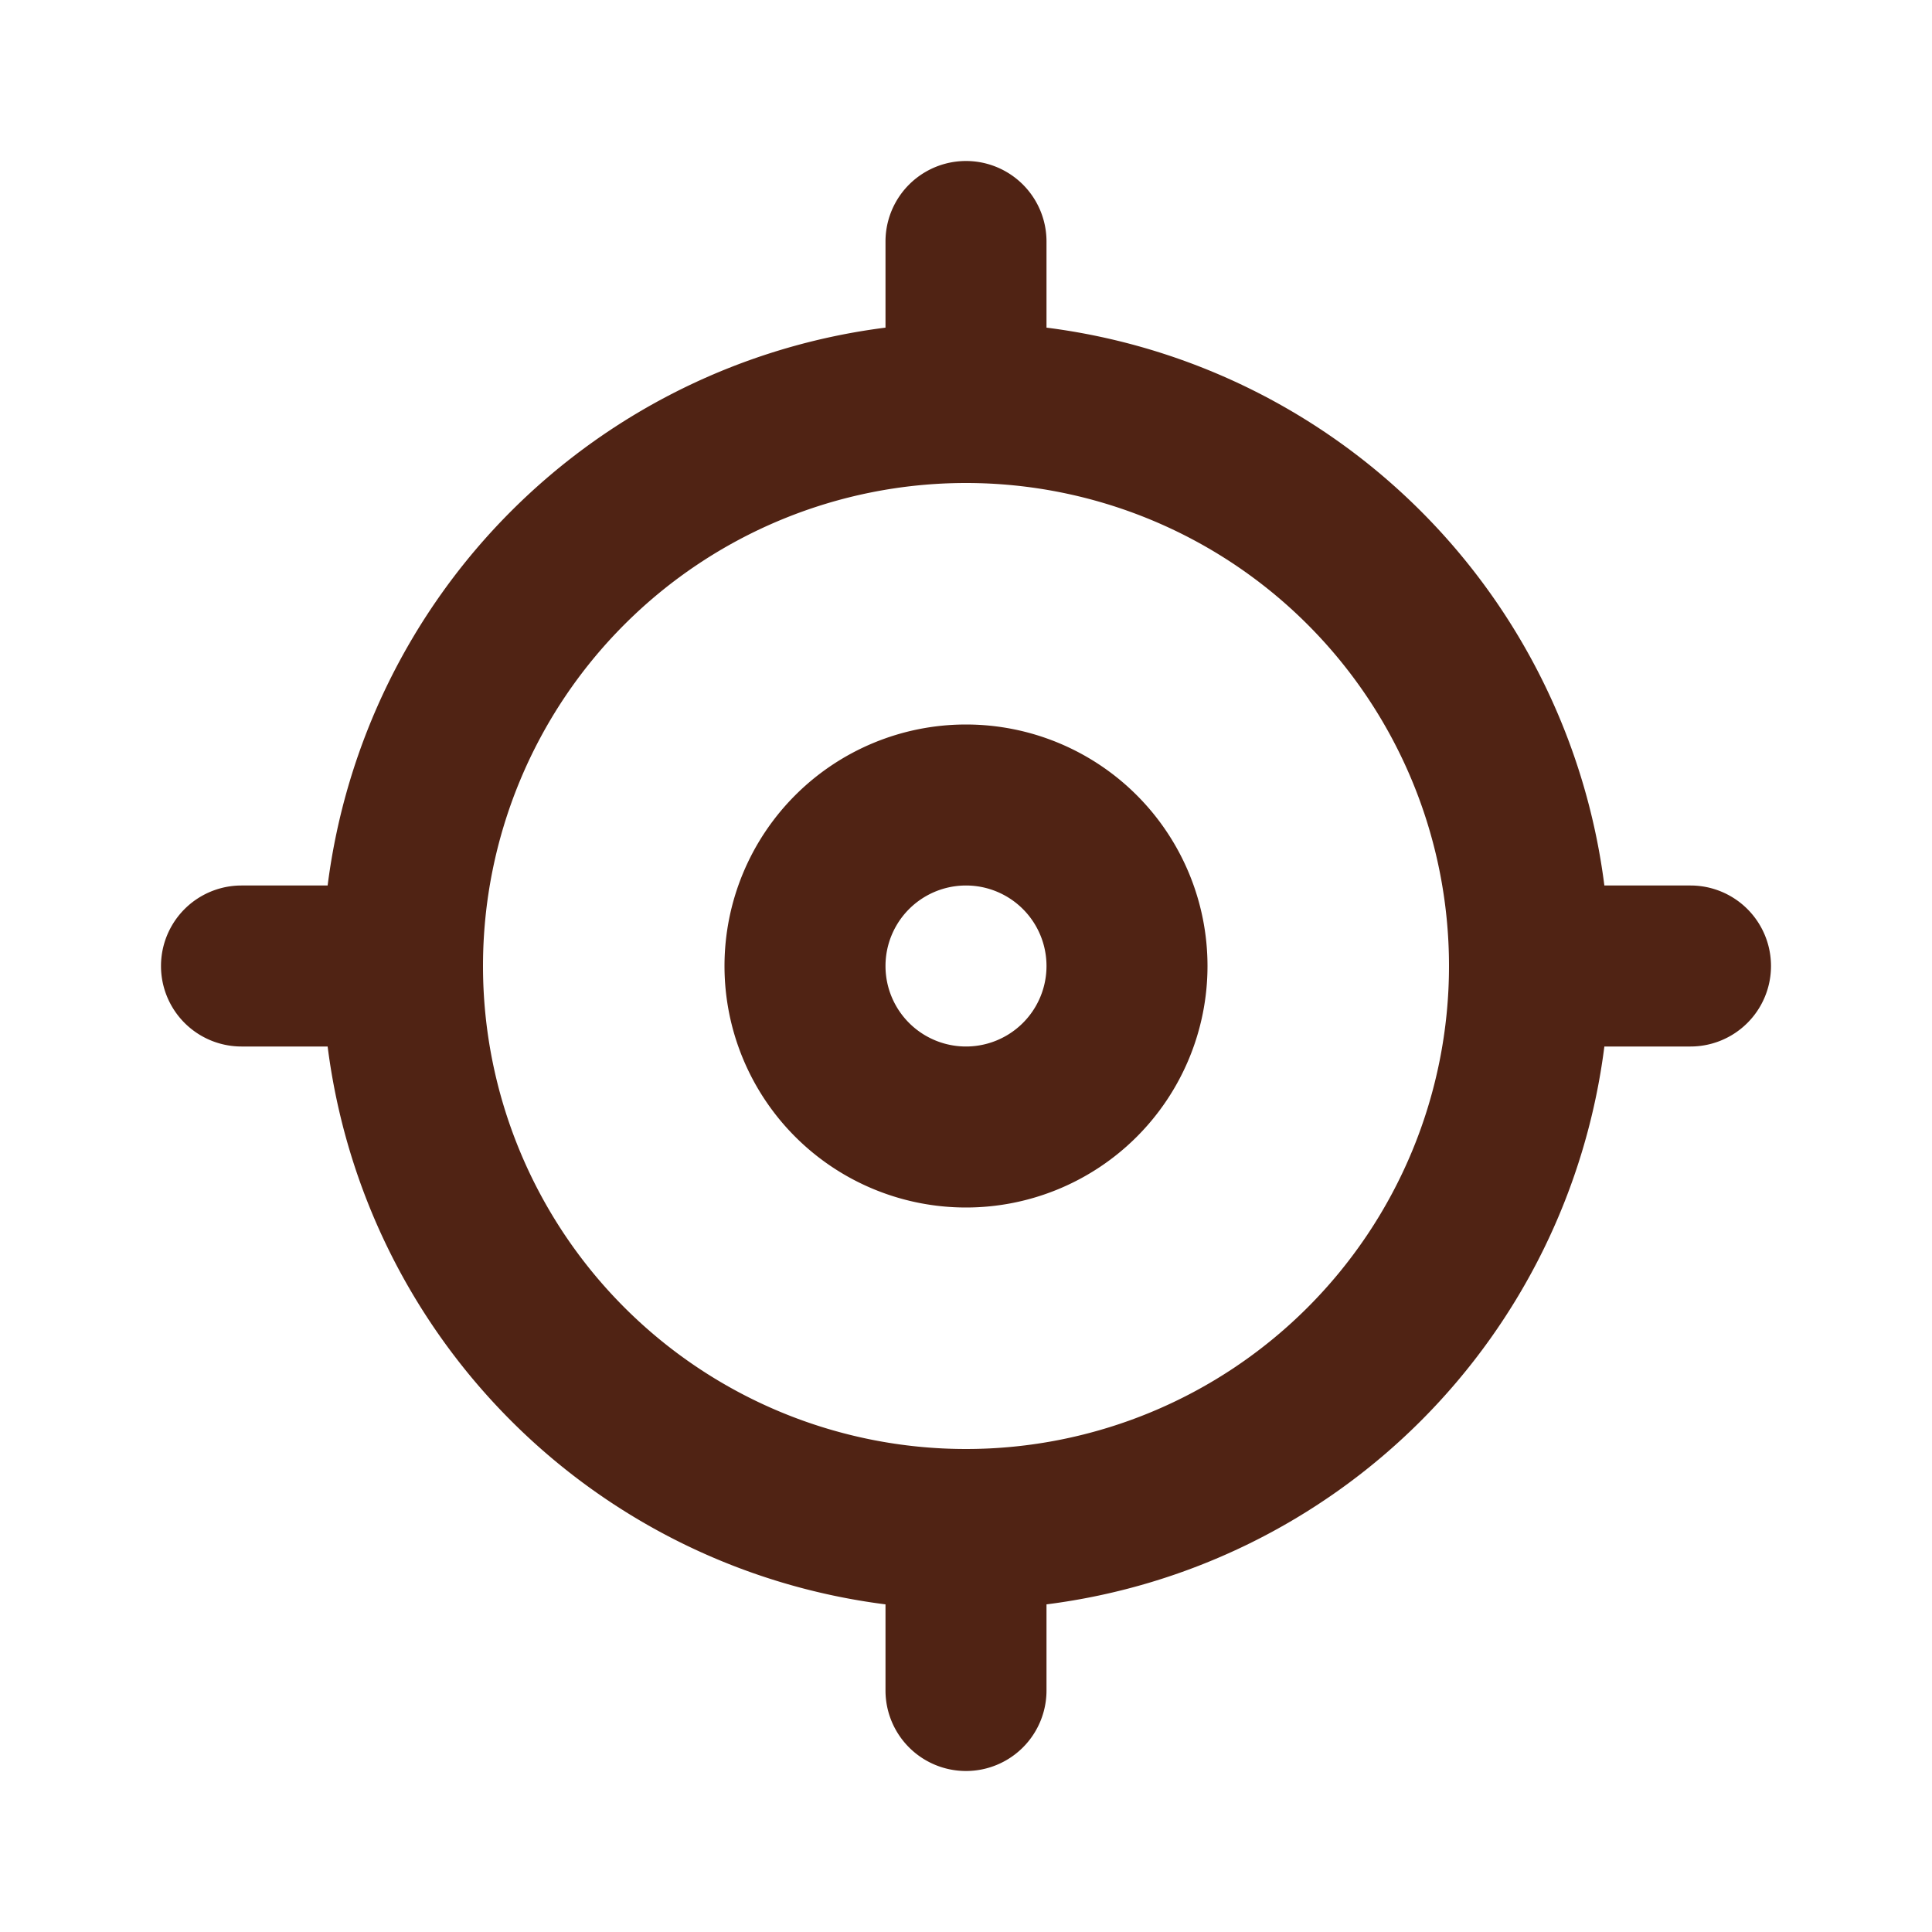 <svg viewBox="0 0 24 24" fill="none" xmlns="http://www.w3.org/2000/svg" aria-hidden="true"><path fill-rule="evenodd" clip-rule="evenodd" d="M21 11h-1.07A8 8 0 0 0 13 4.07V3a1 1 0 1 0-2 0v1.07A8 8 0 0 0 4.07 11H3a1 1 0 1 0 0 2h1.07A8 8 0 0 0 11 19.93V21a1 1 0 1 0 2 0v-1.07A8 8 0 0 0 19.93 13H21a1 1 0 1 0 0-2Zm-9 7a6 6 0 1 1 0-12 6 6 0 0 1 0 12Zm0-9a3 3 0 1 0 0 6 3 3 0 0 0 0-6Zm0 4a1 1 0 1 1 0-2 1 1 0 0 1 0 2Z" fill="#502314"/></svg>